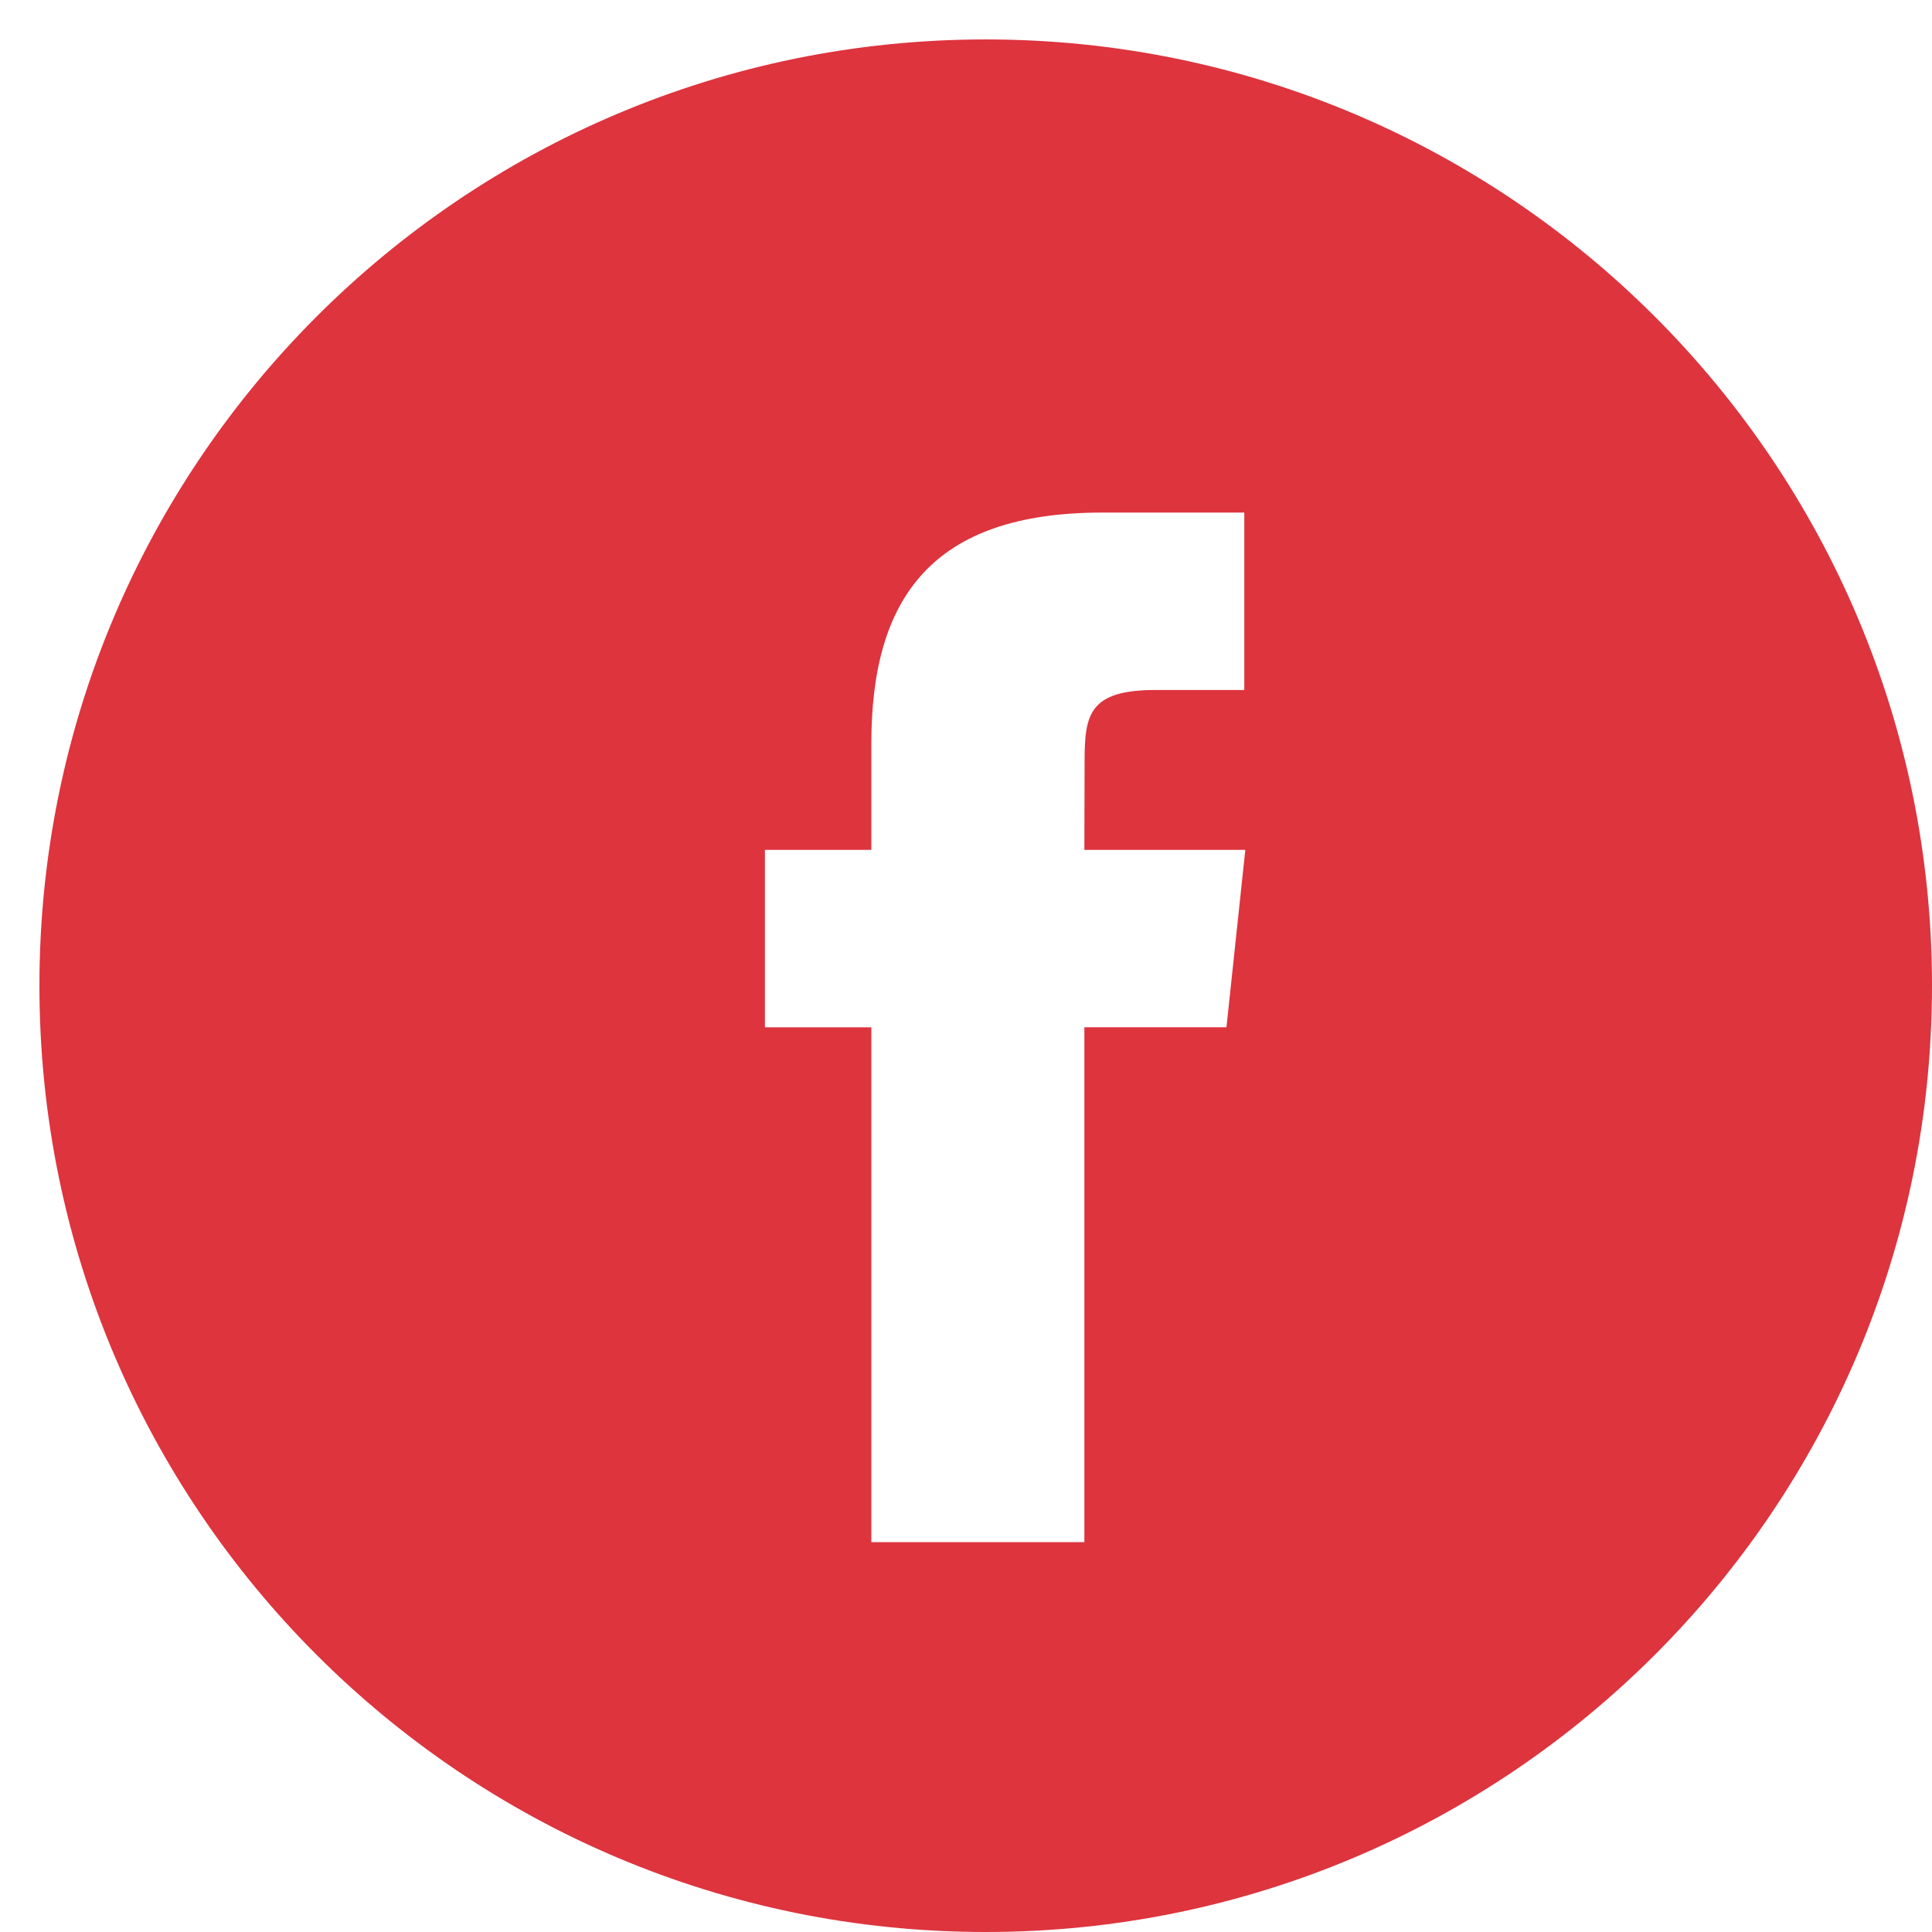 <svg width="49" height="49" xmlns="http://www.w3.org/2000/svg" xmlns:xlink="http://www.w3.org/1999/xlink" xml:space="preserve" overflow="hidden"><defs><clipPath id="clip0"><rect x="781" y="440" width="49" height="49"/></clipPath><clipPath id="clip1"><rect x="782" y="441" width="48" height="48"/></clipPath><clipPath id="clip2"><rect x="782" y="441" width="48" height="48"/></clipPath><clipPath id="clip3"><rect x="782" y="441" width="48" height="48"/></clipPath></defs><g clip-path="url(#clip0)" transform="translate(-781 -440)"><g clip-path="url(#clip1)"><g clip-path="url(#clip2)"><g clip-path="url(#clip3)"><path d="M782 465C782 451.745 792.745 441 806 441 819.255 441 830 451.745 830 465 830 478.255 819.255 489 806 489 792.745 489 782 478.255 782 465ZM808.502 479.112 808.502 466.054 812.106 466.054 812.584 461.555 808.502 461.555 808.508 459.302C808.508 458.129 808.619 457.5 810.305 457.5L812.558 457.5 812.558 453 808.953 453C804.623 453 803.099 455.183 803.099 458.854L803.099 461.555 800.4 461.555 800.4 466.055 803.099 466.055 803.099 479.112 808.502 479.112Z" fill="#DD343E" fill-rule="evenodd" fill-opacity="1"/></g></g></g></g></svg>